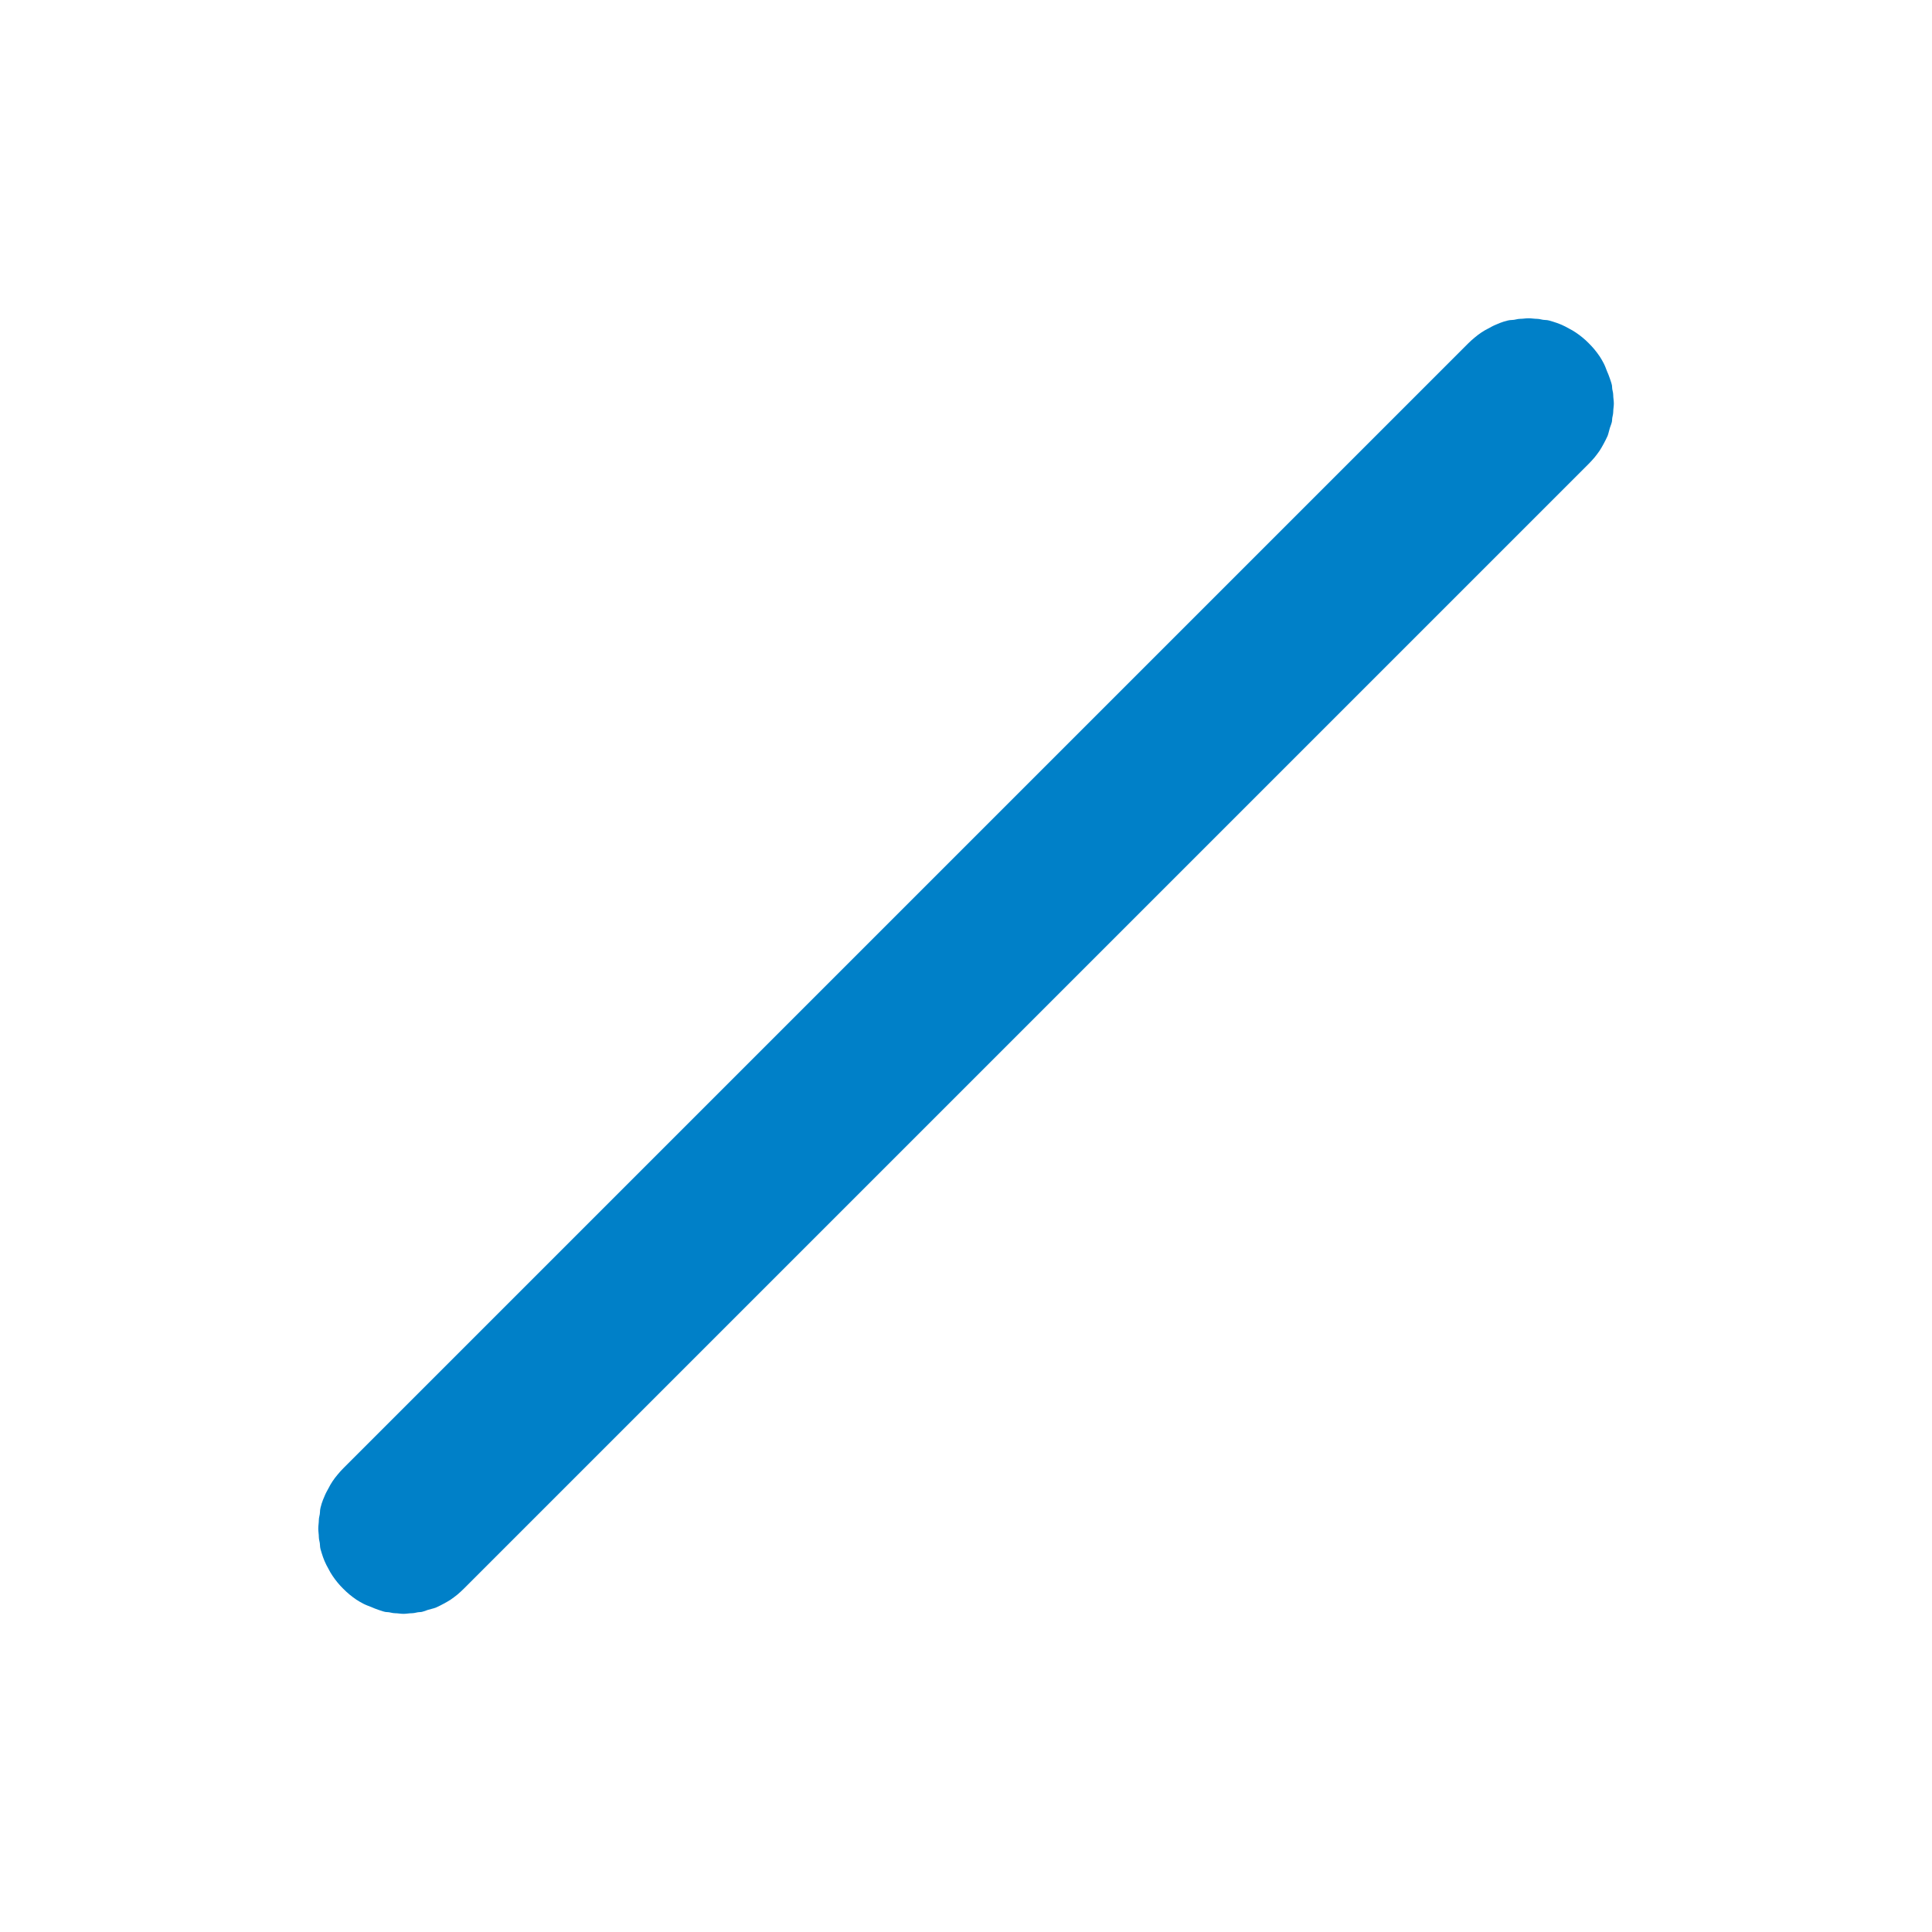 <svg xmlns="http://www.w3.org/2000/svg" xmlns:xlink="http://www.w3.org/1999/xlink" width="34" height="34" viewBox="0 0 34 34" fill="none">
<path d="M7.811 28.221C7.854 28.197 7.89 28.178 7.931 28.151C7.971 28.123 8.013 28.092 8.051 28.061C8.088 28.029 8.126 27.995 8.161 27.96L27.96 8.161C27.995 8.126 28.029 8.088 28.061 8.051C28.092 8.013 28.123 7.971 28.151 7.931C28.178 7.89 28.197 7.854 28.221 7.811C28.244 7.767 28.272 7.716 28.291 7.671C28.309 7.625 28.316 7.578 28.331 7.531C28.345 7.484 28.37 7.439 28.37 7.391C28.37 7.342 28.39 7.299 28.39 7.251C28.39 7.202 28.401 7.15 28.401 7.101C28.401 7.051 28.39 6.999 28.39 6.951C28.39 6.902 28.37 6.859 28.37 6.811C28.37 6.762 28.345 6.708 28.331 6.661C28.316 6.614 28.299 6.576 28.28 6.531C28.262 6.485 28.244 6.434 28.221 6.391C28.197 6.347 28.178 6.311 28.151 6.271C28.123 6.23 28.092 6.188 28.061 6.151C28.029 6.113 27.995 6.075 27.96 6.041C27.926 6.006 27.889 5.972 27.851 5.941C27.812 5.909 27.771 5.878 27.73 5.851C27.69 5.823 27.654 5.804 27.61 5.781C27.567 5.757 27.516 5.729 27.471 5.711C27.425 5.692 27.378 5.675 27.331 5.661C27.284 5.646 27.239 5.631 27.191 5.631C27.142 5.631 27.099 5.611 27.05 5.611C27.002 5.611 26.95 5.601 26.901 5.601C26.851 5.601 26.799 5.611 26.75 5.611C26.702 5.611 26.659 5.631 26.61 5.631C26.562 5.631 26.508 5.646 26.46 5.661C26.413 5.675 26.376 5.692 26.331 5.711C26.285 5.729 26.234 5.757 26.191 5.781C26.147 5.804 26.111 5.823 26.07 5.851C26.03 5.878 25.988 5.909 25.951 5.941C25.913 5.972 25.875 6.006 25.84 6.041L6.041 25.84C6.006 25.875 5.972 25.913 5.941 25.951C5.909 25.988 5.878 26.03 5.851 26.07C5.823 26.111 5.804 26.147 5.781 26.191C5.757 26.234 5.729 26.285 5.711 26.331C5.692 26.376 5.675 26.413 5.661 26.46C5.646 26.508 5.631 26.562 5.631 26.61C5.631 26.659 5.611 26.702 5.611 26.75C5.611 26.799 5.601 26.851 5.601 26.901C5.601 26.95 5.611 27.002 5.611 27.05C5.611 27.099 5.631 27.142 5.631 27.191C5.631 27.239 5.646 27.284 5.661 27.331C5.675 27.378 5.692 27.425 5.711 27.471C5.729 27.516 5.757 27.567 5.781 27.61C5.804 27.654 5.823 27.69 5.851 27.73C5.878 27.771 5.909 27.812 5.941 27.851C5.972 27.889 6.006 27.926 6.041 27.96C6.075 27.995 6.113 28.029 6.151 28.061C6.188 28.092 6.23 28.123 6.271 28.151C6.311 28.178 6.347 28.197 6.391 28.221C6.434 28.244 6.485 28.262 6.531 28.28C6.576 28.299 6.614 28.316 6.661 28.331C6.708 28.345 6.762 28.37 6.811 28.37C6.859 28.37 6.902 28.39 6.951 28.39C6.999 28.39 7.051 28.401 7.101 28.401C7.15 28.401 7.202 28.39 7.251 28.39C7.299 28.39 7.342 28.37 7.391 28.37C7.439 28.37 7.484 28.345 7.531 28.331C7.578 28.316 7.625 28.309 7.671 28.291C7.716 28.272 7.767 28.244 7.811 28.221Z"   fill="#0080C8" >
</path>
</svg>
